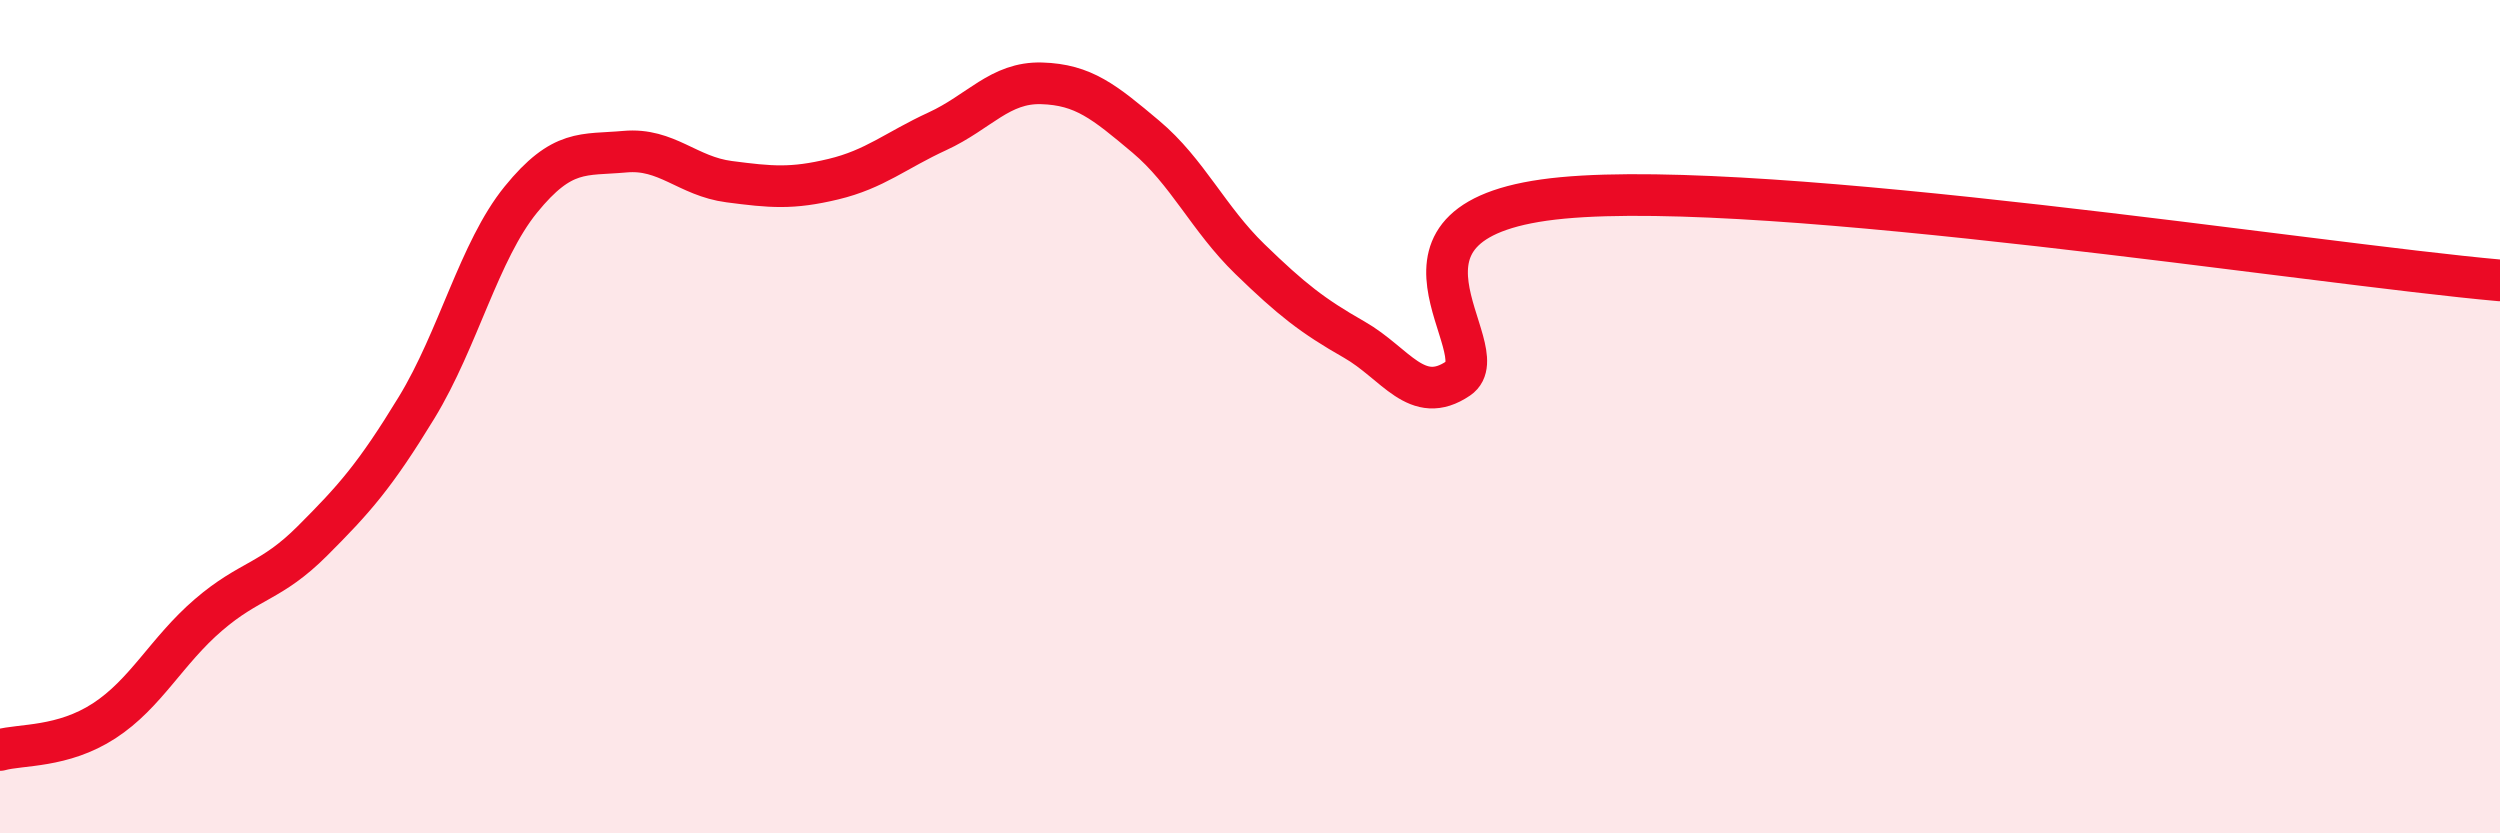 
    <svg width="60" height="20" viewBox="0 0 60 20" xmlns="http://www.w3.org/2000/svg">
      <path
        d="M 0,18 C 0.5,17.86 1.5,17.95 2.5,17.3 C 3.5,16.65 4,15.62 5,14.76 C 6,13.9 6.5,13.98 7.5,12.98 C 8.5,11.98 9,11.42 10,9.78 C 11,8.14 11.5,6.02 12.5,4.79 C 13.5,3.56 14,3.73 15,3.64 C 16,3.55 16.5,4.23 17.5,4.36 C 18.5,4.49 19,4.54 20,4.3 C 21,4.06 21.5,3.61 22.5,3.15 C 23.5,2.69 24,1.97 25,2 C 26,2.03 26.5,2.44 27.5,3.28 C 28.5,4.12 29,5.25 30,6.22 C 31,7.19 31.5,7.58 32.5,8.15 C 33.5,8.72 34,9.76 35,9.08 C 36,8.4 32.5,5.22 37.5,4.75 C 42.5,4.28 55.5,6.33 60,6.73L60 20L0 20Z"
        fill="#EB0A25"
        opacity="0.1"
        stroke-linecap="round"
        stroke-linejoin="round"
      />
      <path
        d="M 0,18 C 0.5,17.86 1.5,17.95 2.5,17.3 C 3.5,16.65 4,15.62 5,14.76 C 6,13.9 6.5,13.98 7.5,12.98 C 8.5,11.98 9,11.42 10,9.78 C 11,8.14 11.5,6.02 12.5,4.79 C 13.5,3.56 14,3.73 15,3.64 C 16,3.55 16.5,4.23 17.5,4.36 C 18.5,4.49 19,4.54 20,4.3 C 21,4.06 21.5,3.61 22.5,3.15 C 23.5,2.69 24,1.97 25,2 C 26,2.03 26.5,2.44 27.5,3.28 C 28.5,4.12 29,5.25 30,6.22 C 31,7.19 31.5,7.58 32.5,8.15 C 33.5,8.72 34,9.76 35,9.08 C 36,8.4 32.5,5.22 37.5,4.75 C 42.5,4.28 55.5,6.33 60,6.73"
        stroke="#EB0A25"
        stroke-width="1"
        fill="none"
        stroke-linecap="round"
        stroke-linejoin="round"
      />
    </svg>
  